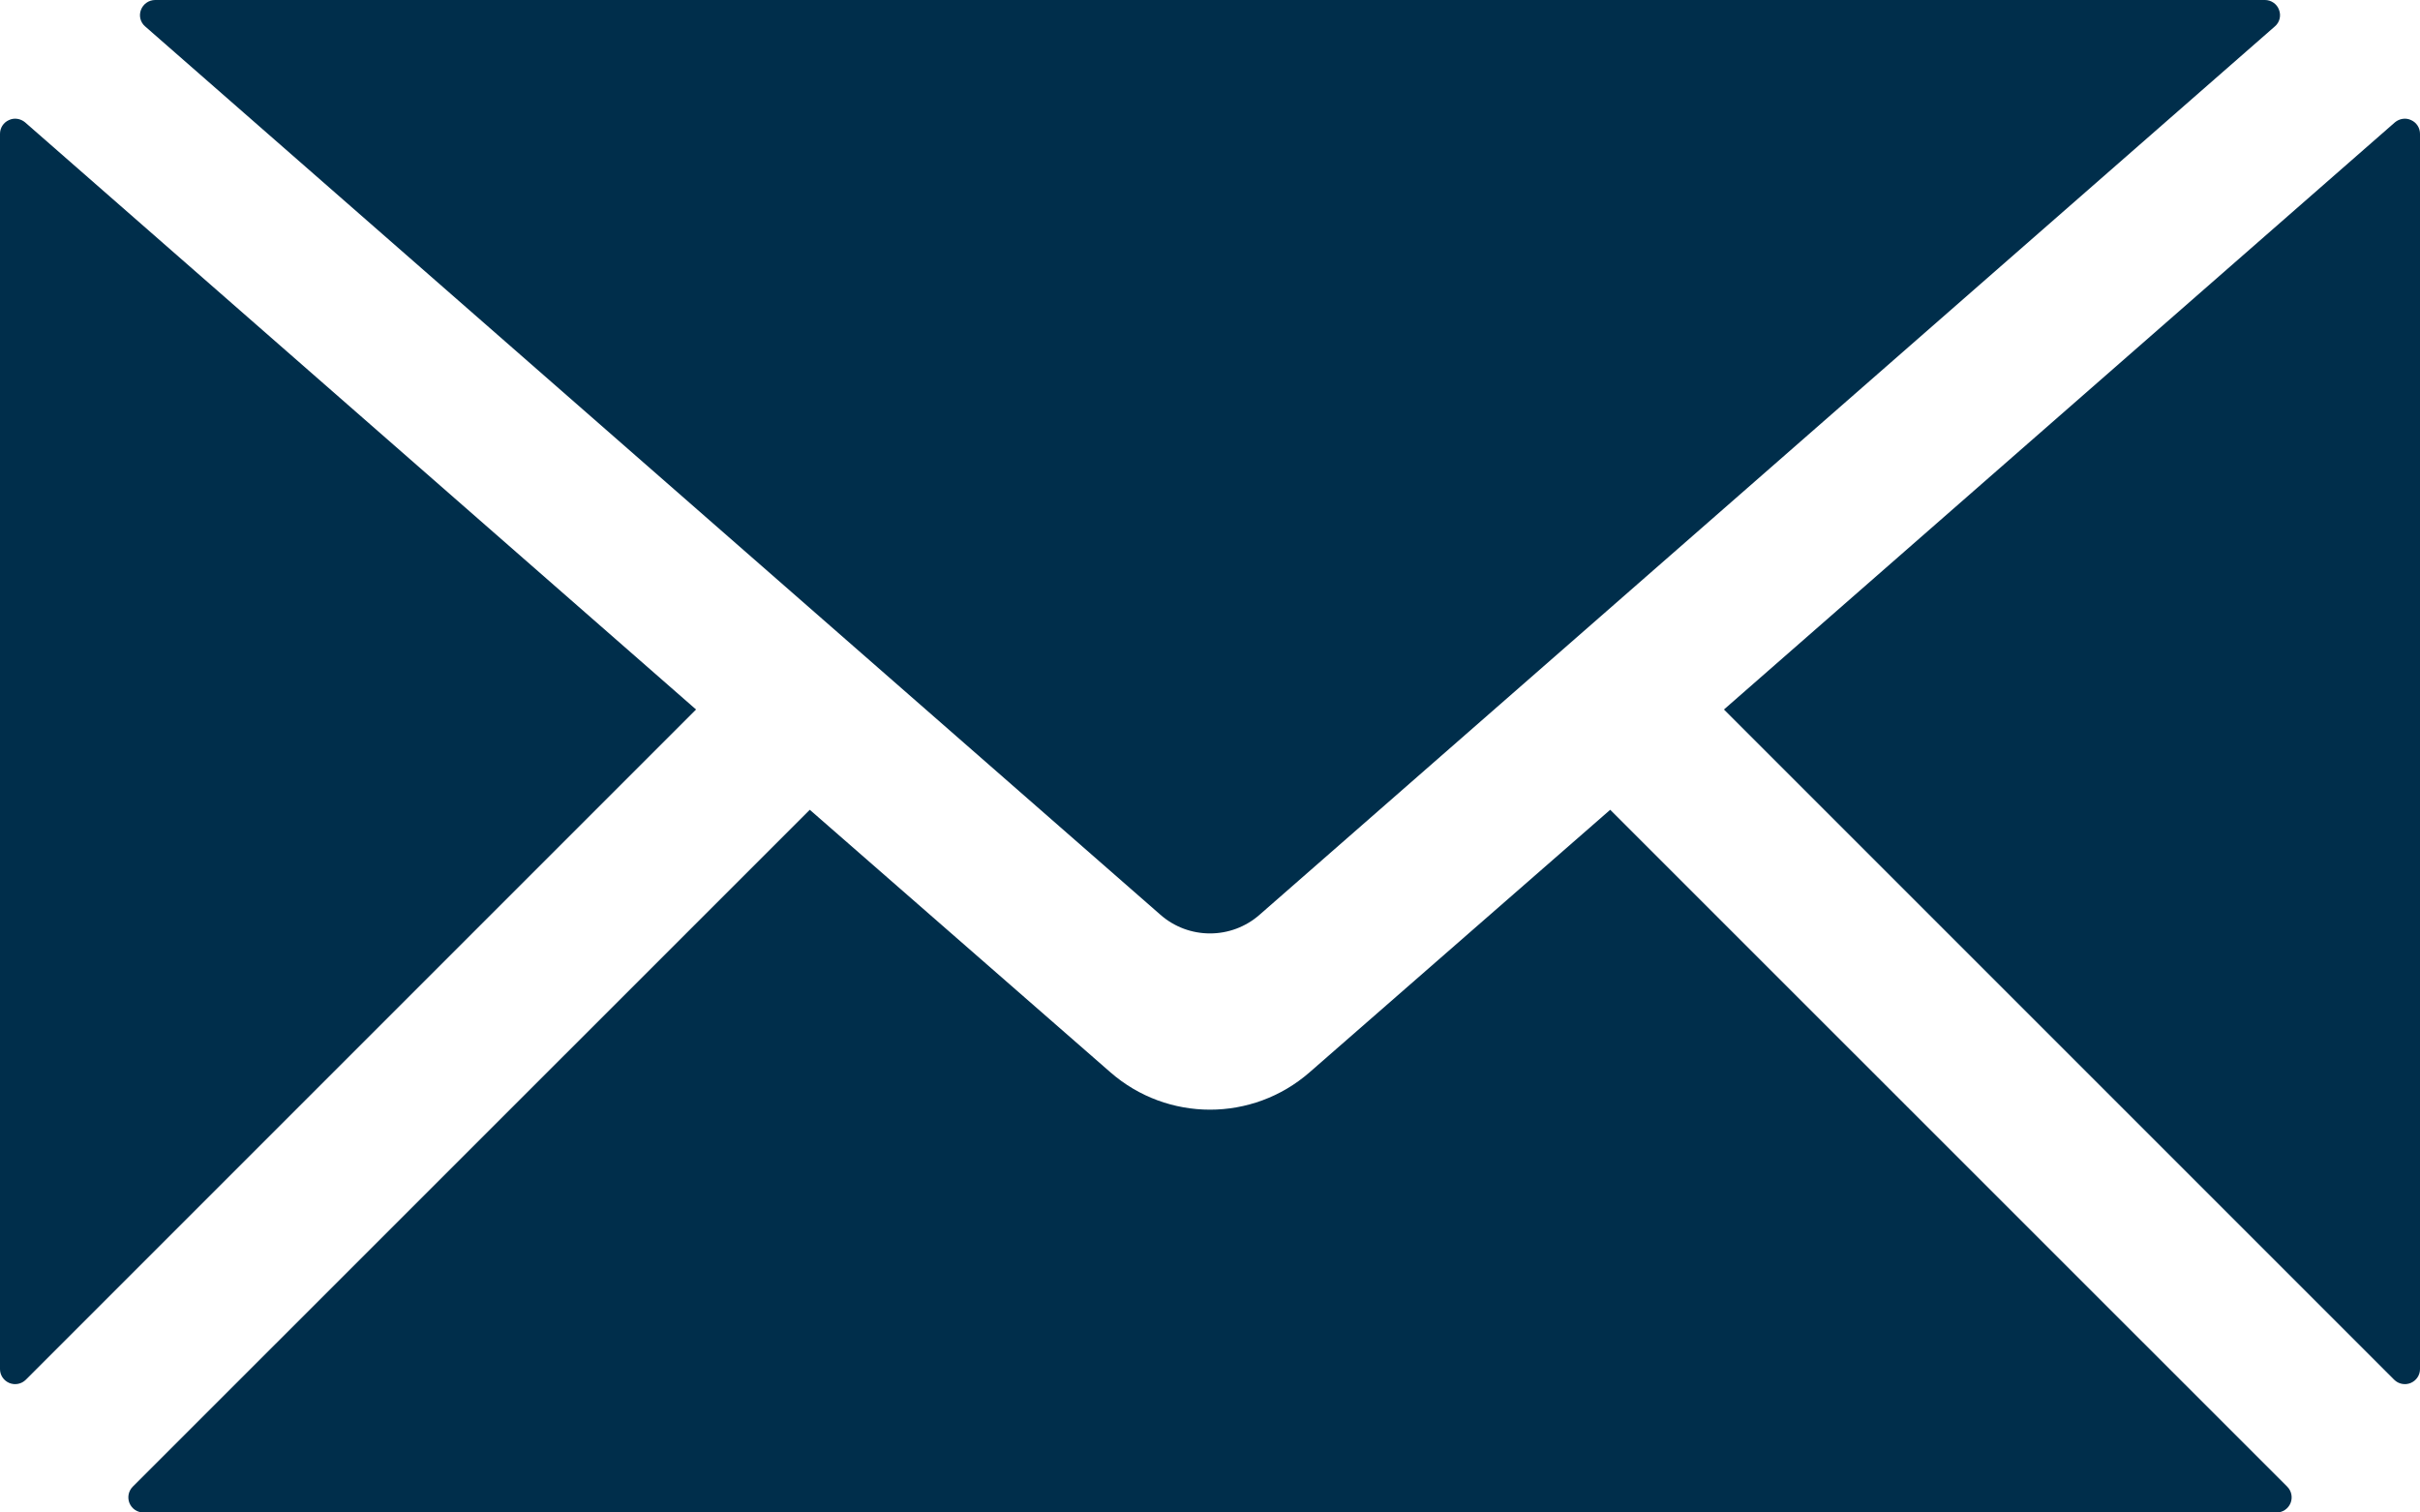 <?xml version="1.0" encoding="UTF-8"?>
<svg width="16px" height="10px" viewBox="0 0 16 10" version="1.1" xmlns="http://www.w3.org/2000/svg" xmlns:xlink="http://www.w3.org/1999/xlink">
    <!-- Generator: sketchtool 58 (101010) - https://sketch.com -->
    <title>E60E2BEE-A8BB-4899-B6B7-3A5BEC02F412@1.00x</title>
    <desc>Created with sketchtool.</desc>
    <g id="Page-1" stroke="none" stroke-width="1" fill="none" fill-rule="evenodd">
        <g id="Styleguide" transform="translate(-464, -3555)">
            <g id="icons" transform="translate(344, 3528)">
                <g id="ICON-/-mail" transform="translate(120, 24)">
                    <rect id="⤷-holdingshape" fill-opacity="0" fill="#FFFFFF" opacity="0.5" x="0" y="0" width="16" height="16"></rect>
                    <path d="M0.949,13 C0.908,13 0.872,12.976 0.856,12.938 C0.841,12.901 0.849,12.858 0.878,12.829 L5.354,8.354 L7.342,10.09 C7.719,10.419 8.281,10.419 8.658,10.09 L10.646,8.354 L15.122,12.829 C15.151,12.858 15.159,12.901 15.144,12.938 C15.128,12.976 15.092,13 15.052,13 L0.949,13 Z M4.602,7.691 L0.171,12.122 C0.142,12.151 0.099,12.159 0.062,12.144 C0.024,12.128 -9.96950228e-05,12.092 8.8817842e-15,12.052 L8.8817842e-15,3.885 C0,3.845 0.023,3.81 0.059,3.794 C0.094,3.777 0.136,3.784 0.166,3.809 L4.602,7.691 Z M15.834,3.809 C15.864,3.784 15.906,3.777 15.941,3.794 C15.977,3.81 16,3.845 16,3.885 L16,12.052 C16,12.092 15.976,12.128 15.938,12.144 C15.901,12.159 15.858,12.151 15.829,12.122 L11.398,7.691 L15.834,3.809 Z M8.329,9.047 C8.141,9.213 7.859,9.213 7.671,9.047 C7.671,9.047 1.96,4.051 0.96,3.175 C0.928,3.148 0.917,3.104 0.932,3.065 C0.947,3.026 0.984,3 1.026,3 L14.975,3 C15.016,3 15.054,3.026 15.068,3.065 C15.083,3.104 15.072,3.148 15.04,3.175 C14.04,4.051 8.329,9.047 8.329,9.047 Z" id="⤷-icon" fill="#002E4B"></path>
                </g>
            </g>
        </g>
    </g>
</svg>